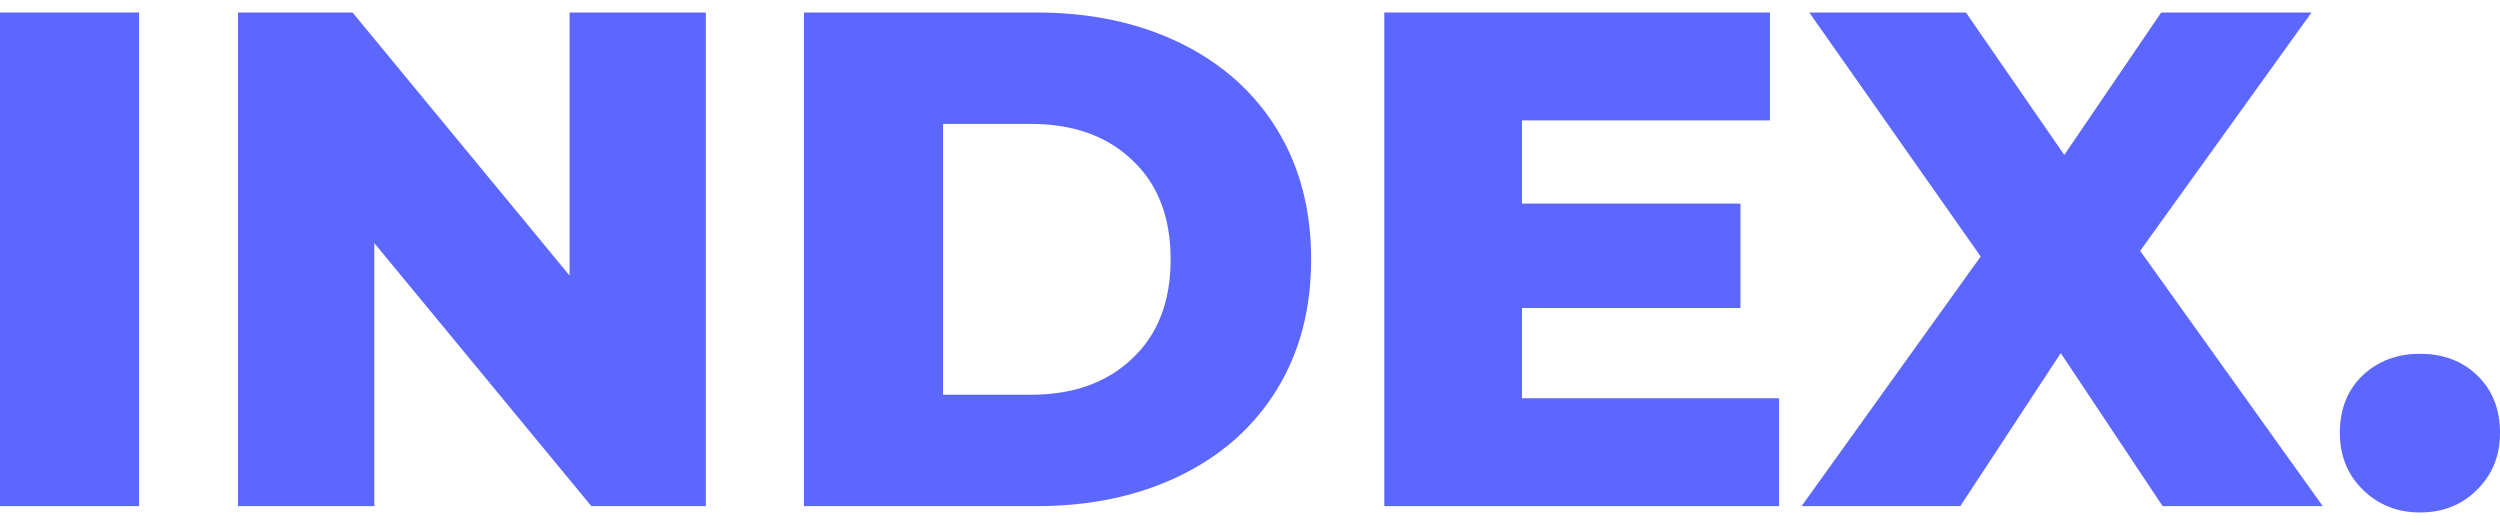 <svg width="100" height="21" viewBox="0 0 100 21" fill="none" xmlns="http://www.w3.org/2000/svg">
<path d="M0 0.5H5.563V20.246H0V0.5Z" fill="#5C67FF"/>
<path d="M28.234 0.5V20.246H23.654L14.972 9.724V20.246H9.521V0.5H14.101L22.783 11.022V0.5H28.234Z" fill="#5C67FF"/>
<path d="M32.159 0.5H41.459C43.613 0.5 45.524 0.904 47.191 1.713C48.858 2.522 50.15 3.669 51.068 5.154C51.986 6.64 52.445 8.379 52.445 10.373C52.445 12.366 51.986 14.106 51.068 15.591C50.15 17.077 48.858 18.224 47.191 19.033C45.524 19.841 43.613 20.246 41.459 20.246H32.159V0.5ZM41.234 15.789C42.92 15.789 44.269 15.309 45.28 14.35C46.31 13.391 46.825 12.065 46.825 10.373C46.825 8.68 46.31 7.355 45.28 6.395C44.269 5.436 42.92 4.957 41.234 4.957H37.722V15.789H41.234Z" fill="#5C67FF"/>
<path d="M71.163 15.93V20.246H55.372V0.5H70.798V4.816H60.879V8.144H69.618V12.319H60.879V15.93H71.163Z" fill="#5C67FF"/>
<path d="M86.505 20.246L82.43 14.124L78.412 20.246H72.062L79.227 10.26L72.371 0.5H78.637L82.571 6.198L86.448 0.5H92.461L85.606 10.034L92.911 20.246H86.505Z" fill="#5C67FF"/>
<path d="M96.797 20.499C95.898 20.499 95.139 20.198 94.521 19.596C93.903 18.995 93.594 18.233 93.594 17.312C93.594 16.371 93.894 15.61 94.493 15.027C95.111 14.444 95.879 14.152 96.797 14.152C97.734 14.152 98.501 14.444 99.101 15.027C99.7 15.61 100 16.371 100 17.312C100 18.233 99.691 18.995 99.073 19.596C98.473 20.198 97.715 20.499 96.797 20.499Z" fill="#5C67FF"/>
</svg>
